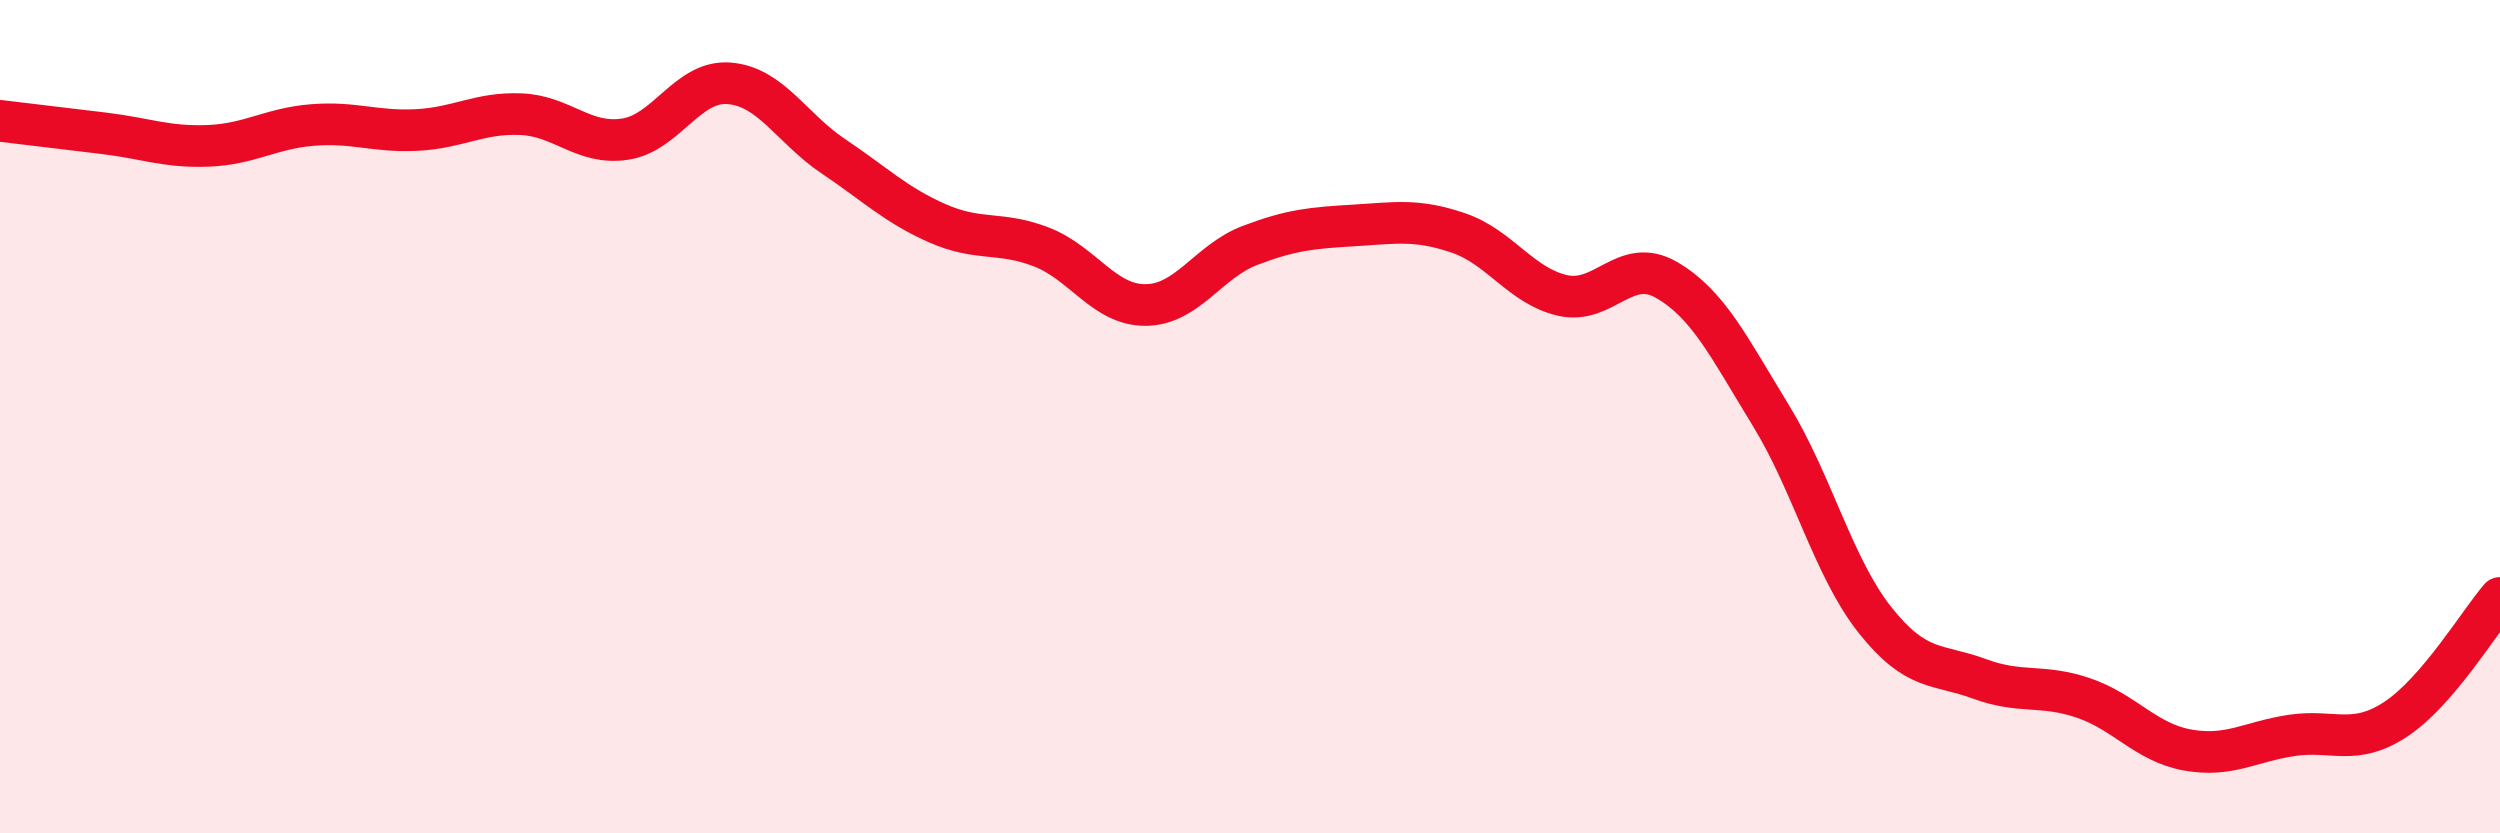 
    <svg width="60" height="20" viewBox="0 0 60 20" xmlns="http://www.w3.org/2000/svg">
      <path
        d="M 0,2.9 C 0.5,2.96 1.5,3.08 2.5,3.2 C 3.5,3.32 4,3.54 5,3.5 C 6,3.46 6.5,3.08 7.5,3 C 8.5,2.92 9,3.17 10,3.12 C 11,3.07 11.5,2.7 12.5,2.74 C 13.5,2.78 14,3.49 15,3.34 C 16,3.19 16.5,1.92 17.5,2 C 18.5,2.08 19,3.08 20,3.75 C 21,4.42 21.5,4.92 22.5,5.36 C 23.5,5.8 24,5.54 25,5.93 C 26,6.32 26.5,7.33 27.5,7.32 C 28.5,7.31 29,6.27 30,5.89 C 31,5.51 31.5,5.47 32.5,5.41 C 33.5,5.35 34,5.25 35,5.59 C 36,5.93 36.5,6.86 37.5,7.09 C 38.5,7.32 39,6.14 40,6.72 C 41,7.3 41.5,8.34 42.5,9.97 C 43.5,11.6 44,13.62 45,14.88 C 46,16.14 46.5,15.92 47.5,16.29 C 48.5,16.66 49,16.41 50,16.75 C 51,17.09 51.5,17.82 52.5,18 C 53.5,18.18 54,17.8 55,17.65 C 56,17.5 56.5,17.92 57.5,17.26 C 58.5,16.6 59.5,14.93 60,14.35L60 20L0 20Z"
        fill="#EB0A25"
        opacity="0.1"
        stroke-linecap="round"
        stroke-linejoin="round"
      />
      <path
        d="M 0,2.9 C 0.5,2.96 1.5,3.08 2.5,3.2 C 3.5,3.32 4,3.54 5,3.5 C 6,3.46 6.5,3.08 7.5,3 C 8.5,2.92 9,3.17 10,3.12 C 11,3.07 11.5,2.7 12.5,2.74 C 13.5,2.78 14,3.49 15,3.34 C 16,3.19 16.5,1.92 17.5,2 C 18.5,2.08 19,3.08 20,3.75 C 21,4.42 21.5,4.92 22.5,5.36 C 23.5,5.8 24,5.54 25,5.93 C 26,6.32 26.5,7.33 27.5,7.32 C 28.5,7.31 29,6.27 30,5.89 C 31,5.51 31.5,5.47 32.5,5.41 C 33.5,5.35 34,5.25 35,5.59 C 36,5.93 36.5,6.86 37.5,7.09 C 38.5,7.32 39,6.14 40,6.72 C 41,7.3 41.5,8.34 42.5,9.97 C 43.5,11.6 44,13.62 45,14.88 C 46,16.14 46.5,15.92 47.5,16.29 C 48.5,16.66 49,16.41 50,16.75 C 51,17.09 51.5,17.82 52.5,18 C 53.5,18.18 54,17.8 55,17.65 C 56,17.5 56.5,17.92 57.5,17.26 C 58.5,16.6 59.5,14.93 60,14.35"
        stroke="#EB0A25"
        stroke-width="1"
        fill="none"
        stroke-linecap="round"
        stroke-linejoin="round"
      />
    </svg>
  